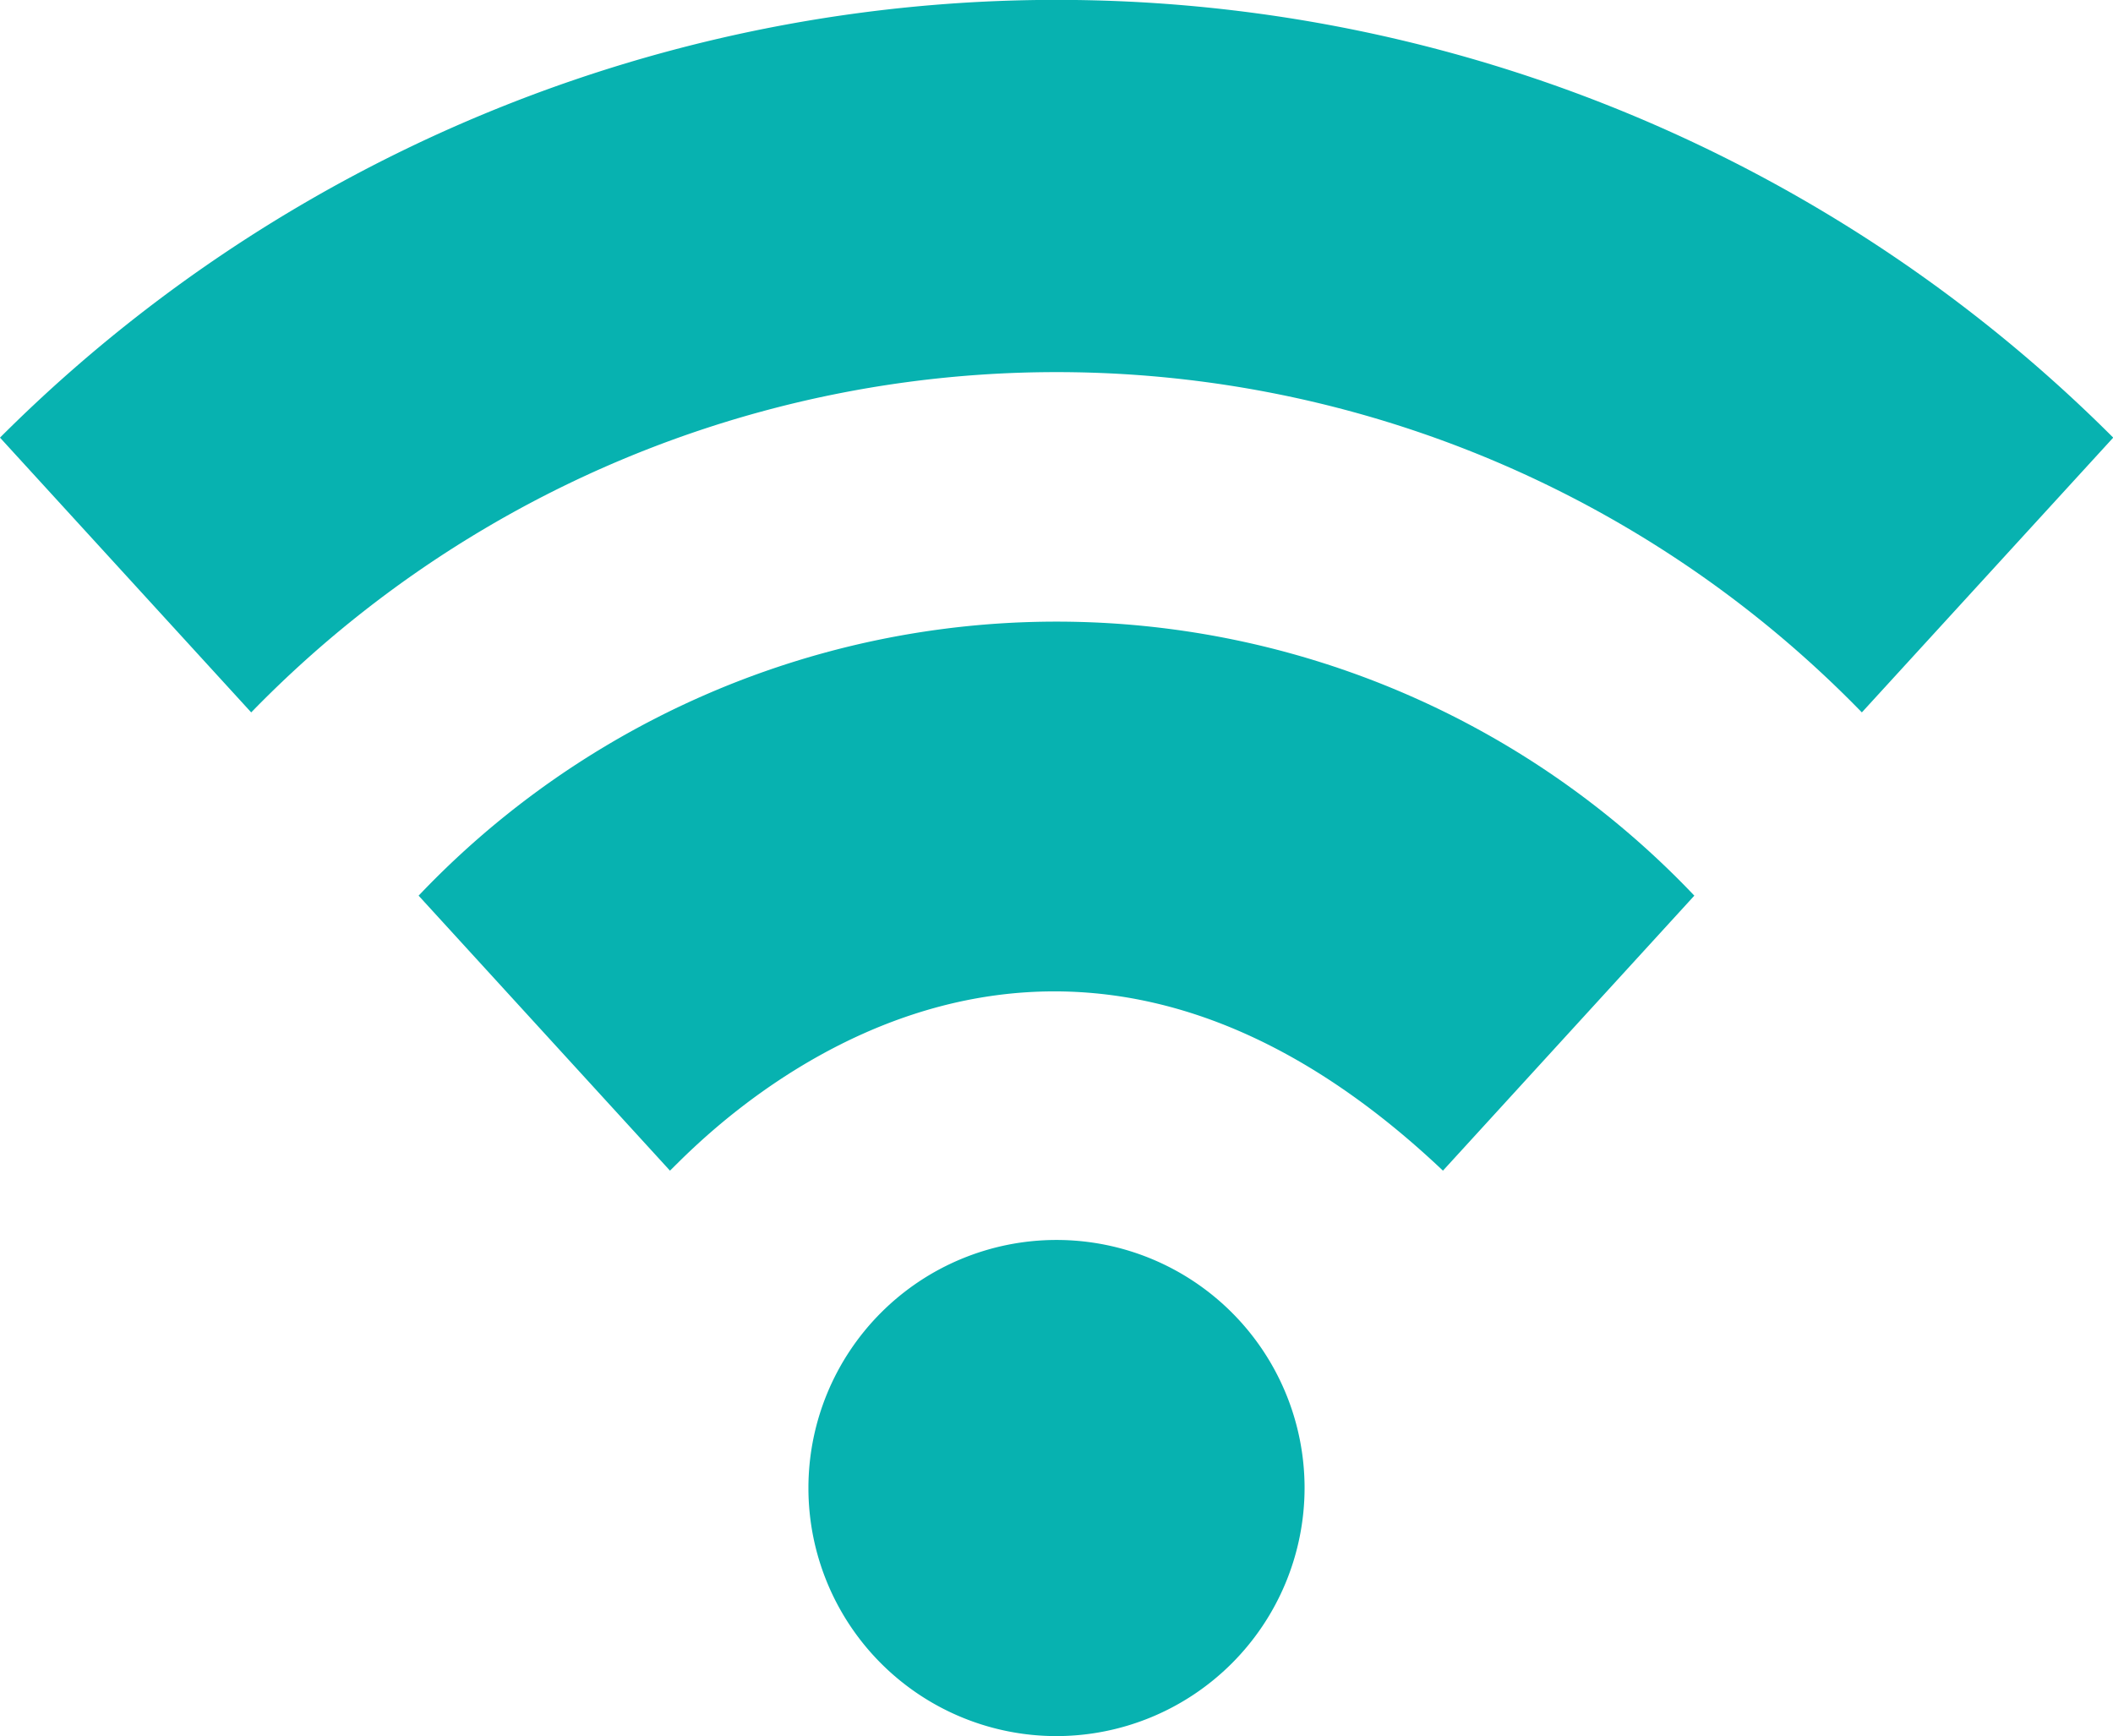 <svg xmlns="http://www.w3.org/2000/svg" width="37.196" height="30.562" viewBox="0 0 37.196 30.562">
    <g id="wifi" transform="translate(0 -45.574)">
        <g id="Group_636" data-name="Group 636" transform="translate(0 45.574)">
            <g id="Group_635" data-name="Group 635" transform="translate(0 0)">
                <g id="Group_632" data-name="Group 632">
                    <path id="Path_57" data-name="Path 57"
                        d="M32.775,58.115a19.77,19.77,0,0,0-28.353,0L0,53.278a26.3,26.3,0,0,1,37.2,0Z"
                        transform="translate(0 -45.574)" fill="#07B2B0" />
                </g>
                <g id="Group_633" data-name="Group 633" transform="translate(7.369 10.942)">
                    <path id="Path_58" data-name="Path 58"
                        d="M119.273,205.563c-7.237-6.852-13.1-.484-13.607,0l-4.425-4.841a15.48,15.48,0,0,1,22.457,0Z"
                        transform="translate(-101.241 -195.897)" fill="#07B2B0" />
                </g>
                <g id="Group_634" data-name="Group 634" transform="translate(14.231 21.827)">
                    <path id="Path_59" data-name="Path 59"
                        d="M199.868,354.163a4.367,4.367,0,1,1,4.367-4.367A4.372,4.372,0,0,1,199.868,354.163Z"
                        transform="translate(-195.501 -345.428)" fill="#07B2B0" />
                </g>
            </g>
        </g>
    </g>
</svg>